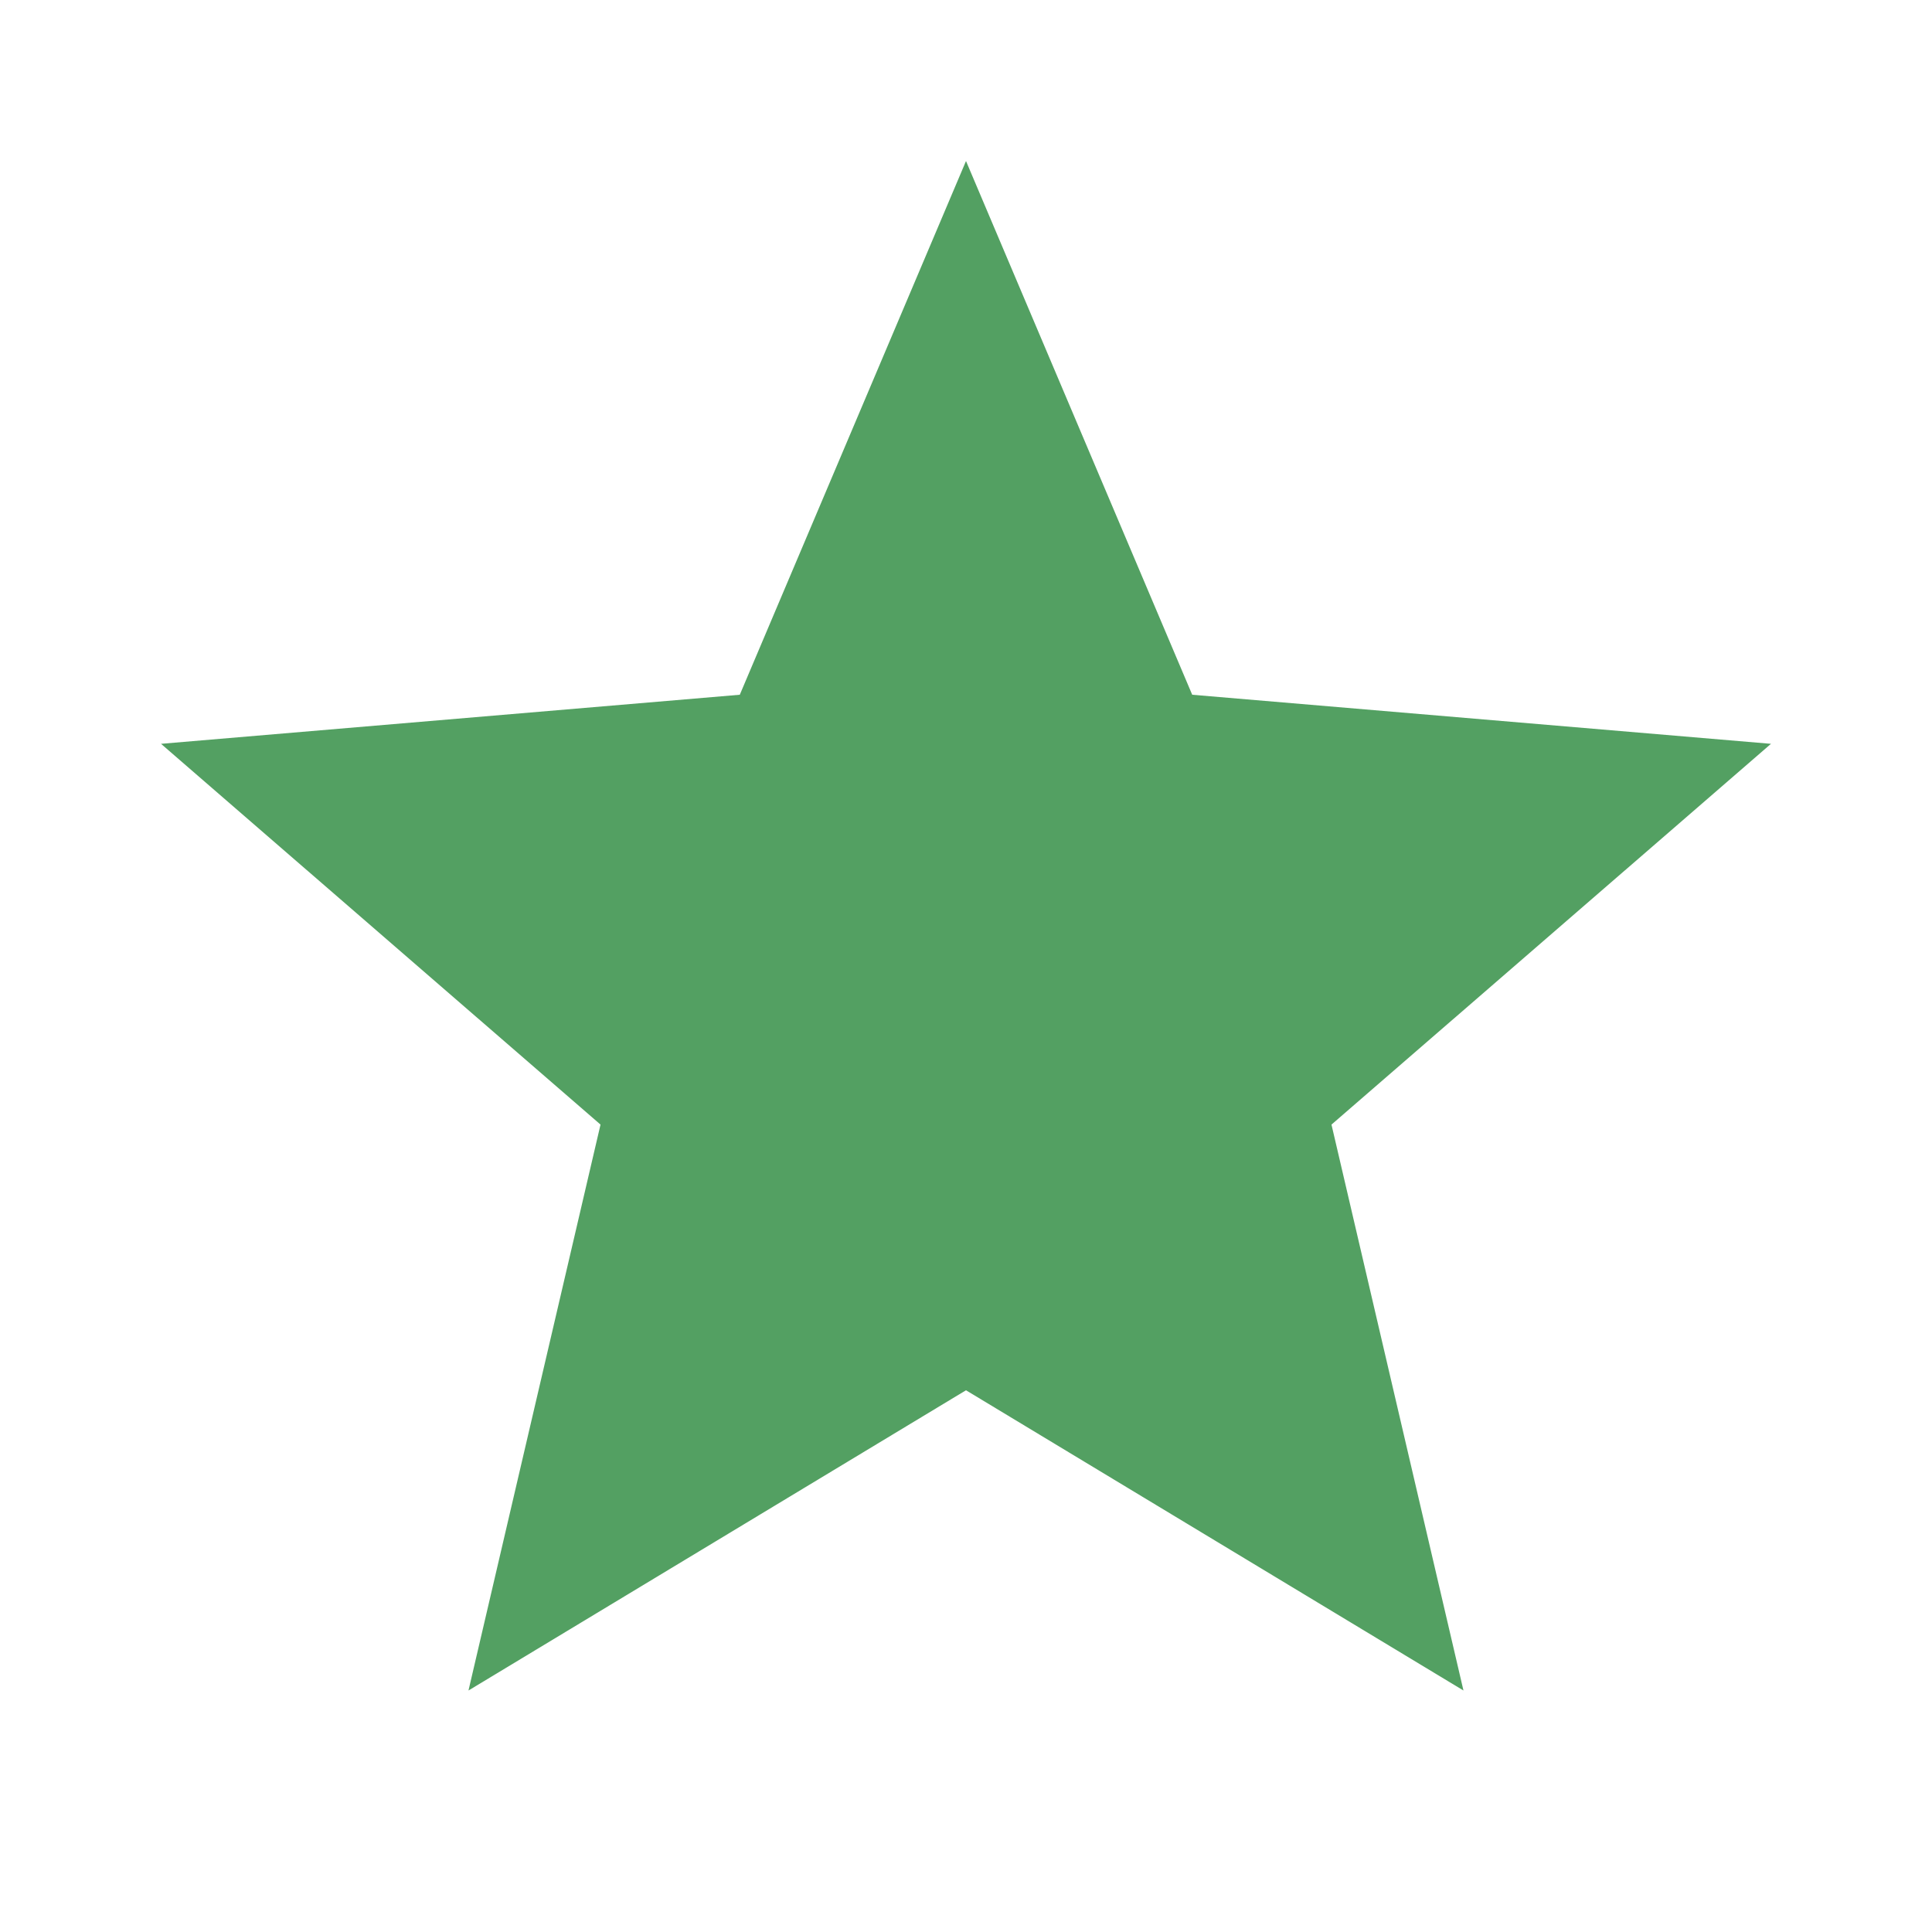 <svg width="35" height="35" viewBox="0 0 35 35" fill="none" xmlns="http://www.w3.org/2000/svg">
<g clip-path="url(#clip0_802_875)">
<path d="M17.5 25.186L26.512 30.625L24.121 20.373L32.083 13.475L21.598 12.586L17.5 2.917L13.402 12.586L2.917 13.475L10.879 20.373L8.487 30.625L17.5 25.186Z" fill="#53A062"/>
</g>
<defs>
<clipPath id="clip0_802_875">
<rect width="35" height="35" fill="white"/>
</clipPath>
</defs>
</svg>
